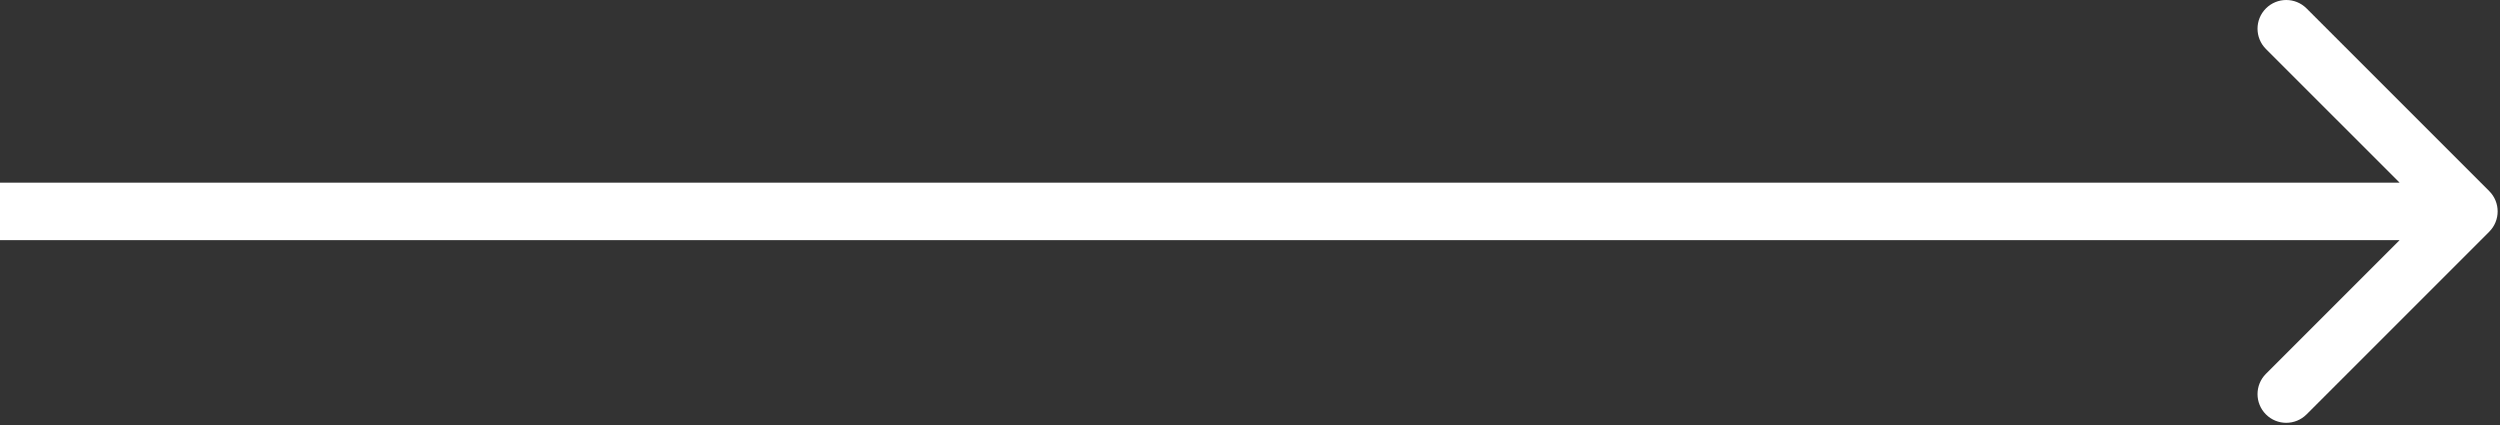 <?xml version="1.0" encoding="UTF-8"?> <svg xmlns="http://www.w3.org/2000/svg" width="664" height="113" viewBox="0 0 664 113" fill="none"><rect x="0" y="0" width="664" height="113" fill="#333333" stroke="none"/><path d="M661.142 61.542C664.119 58.564 664.119 53.736 661.142 50.758L612.617 2.233C609.639 -0.744 604.81 -0.744 601.834 2.233C598.855 5.211 598.855 10.039 601.834 13.017L644.967 56.15L601.834 99.284C598.855 102.262 598.855 107.089 601.834 110.067C604.81 113.045 609.639 113.045 612.617 110.067L661.142 61.542ZM1.3332e-06 63.775H655.75V48.525H0L1.3332e-06 63.775Z" fill="white"></path></svg> 